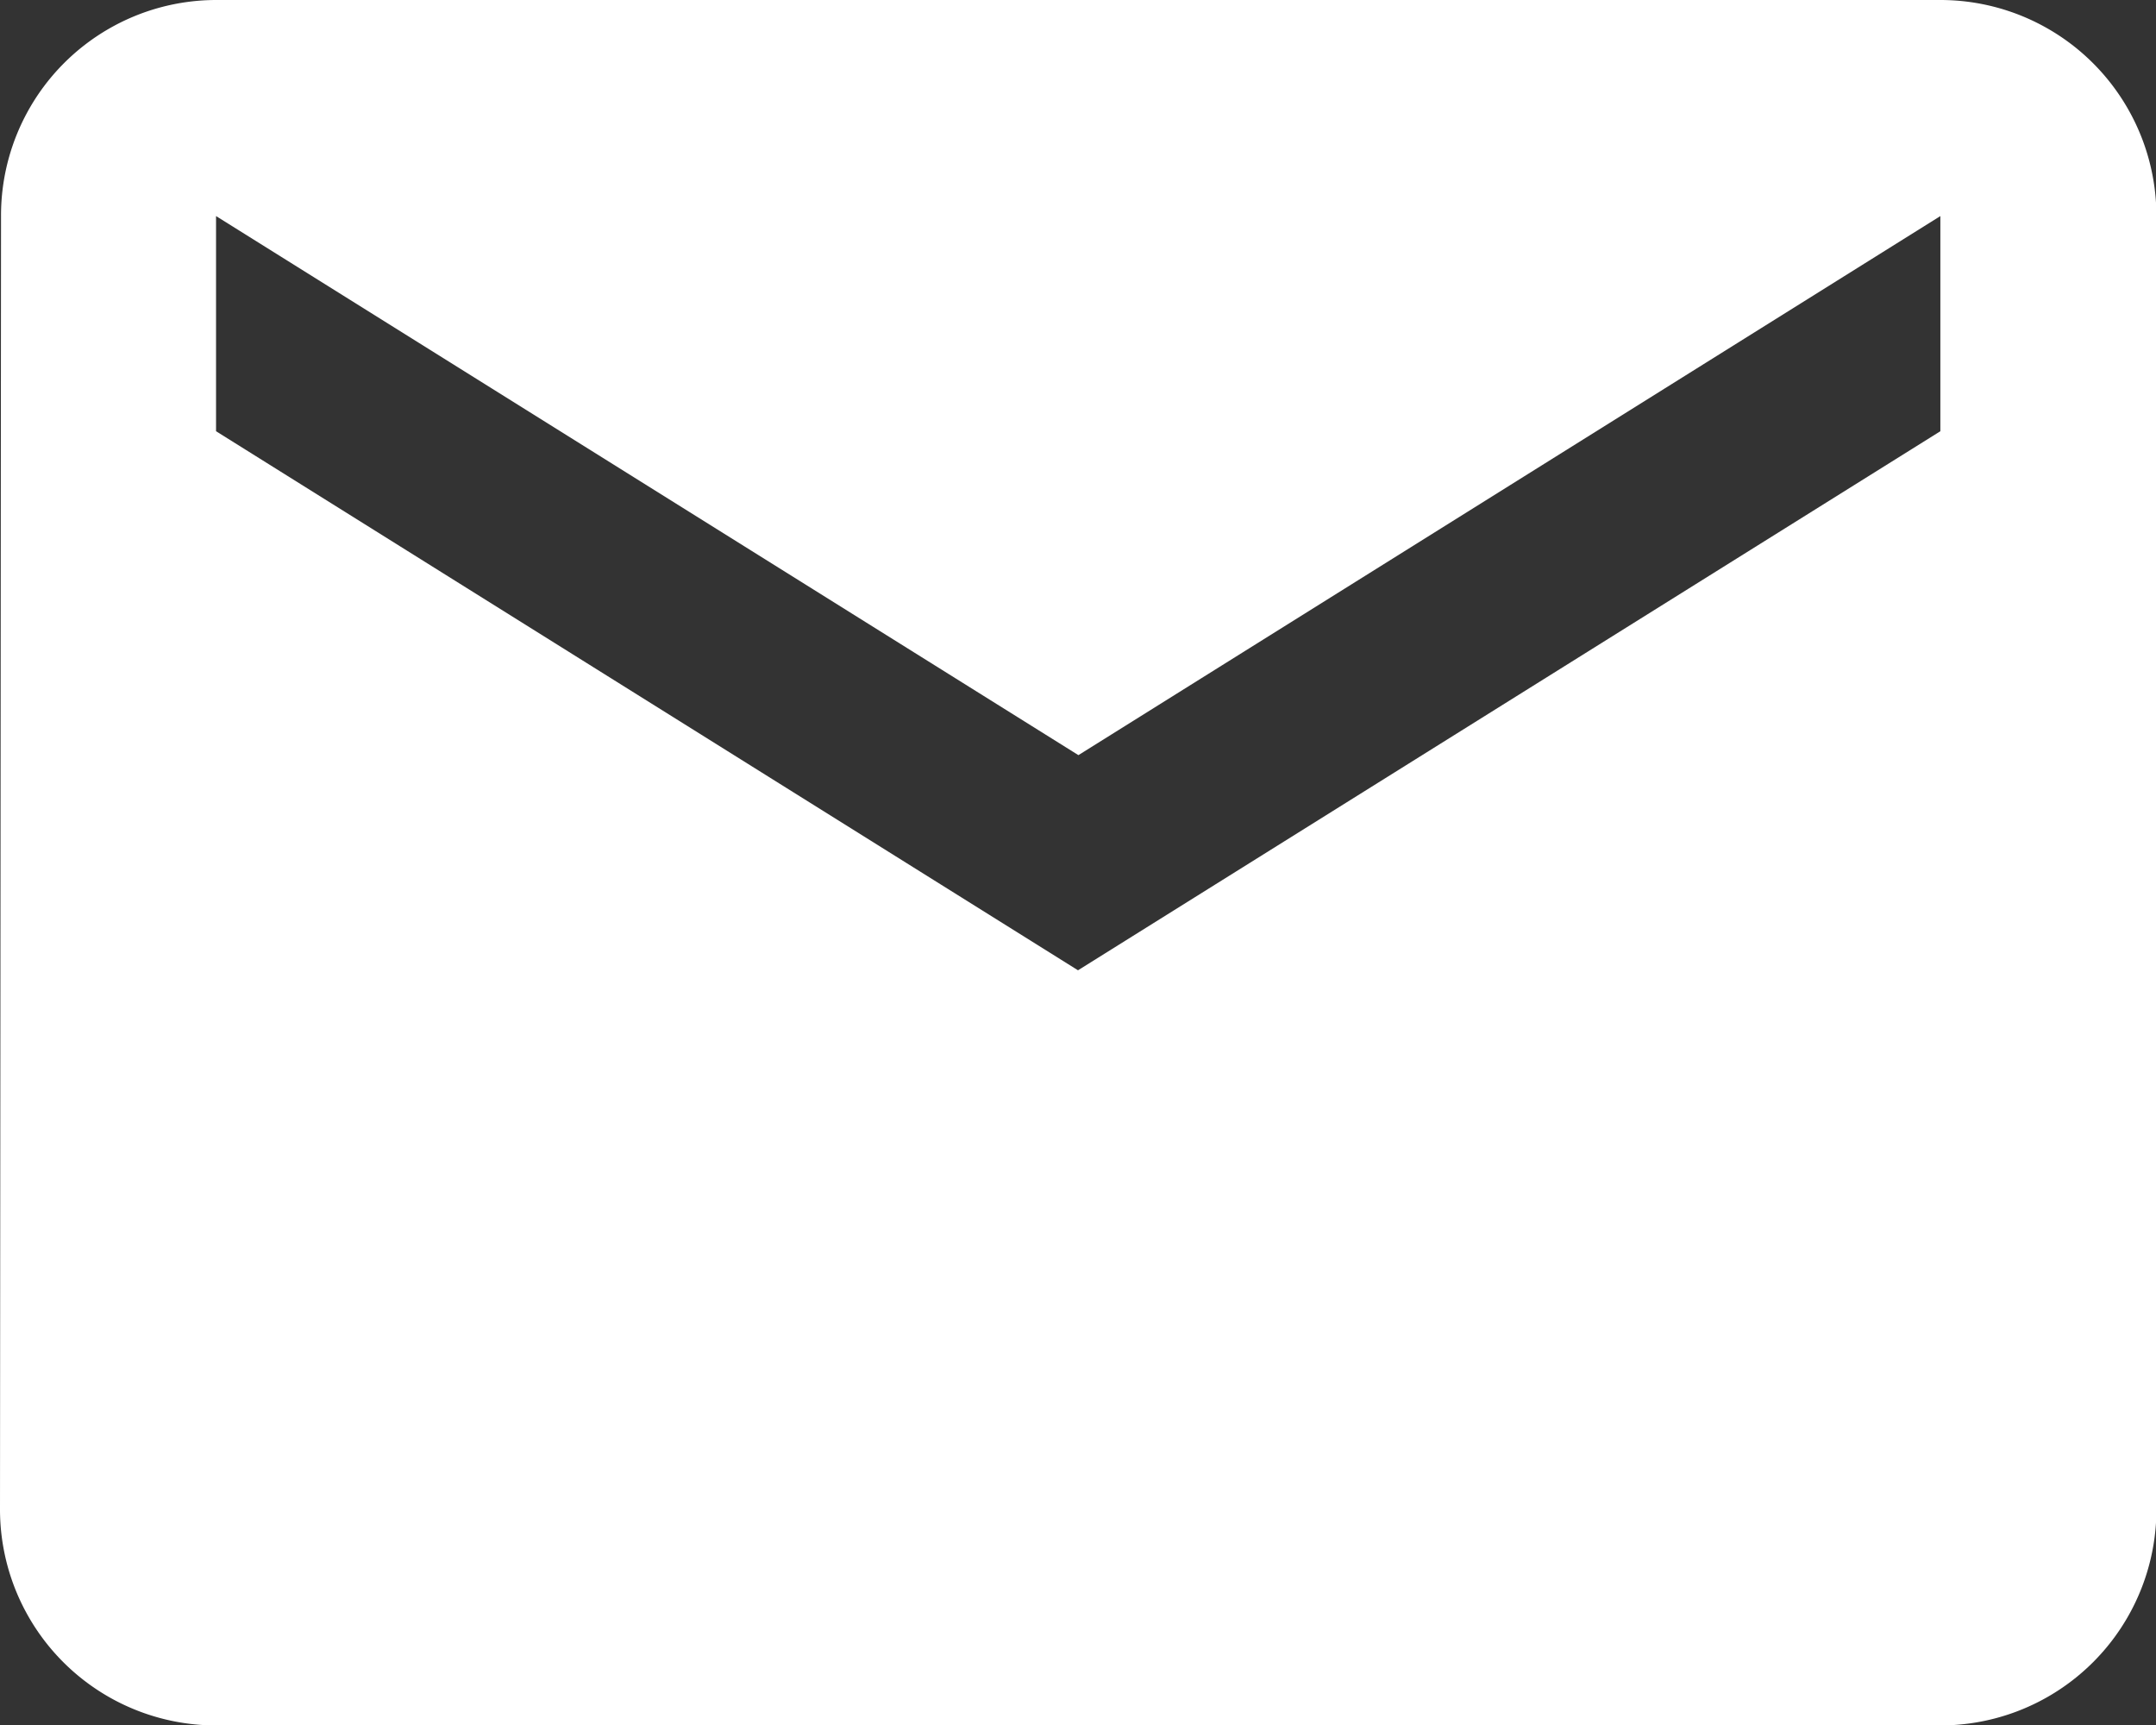 <?xml version="1.0" encoding="UTF-8"?> <svg xmlns="http://www.w3.org/2000/svg" width="20.956" height="16.765" viewBox="0 0 20.956 16.765"><rect x="0" y="0" width="20.956" height="16.765" fill="#333333" stroke="none"/><path id="Icon_material-email" data-name="Icon material-email" d="M21.86,6H5.1A2.093,2.093,0,0,0,3.01,8.1L3,20.669a2.1,2.1,0,0,0,2.1,2.1H21.86a2.1,2.1,0,0,0,2.1-2.1V8.1A2.1,2.1,0,0,0,21.86,6Zm0,4.191L13.478,15.43,5.1,10.191V8.1l8.382,5.239L21.86,8.1Z" transform="translate(-3 -6)" fill="#fff"></path></svg> 